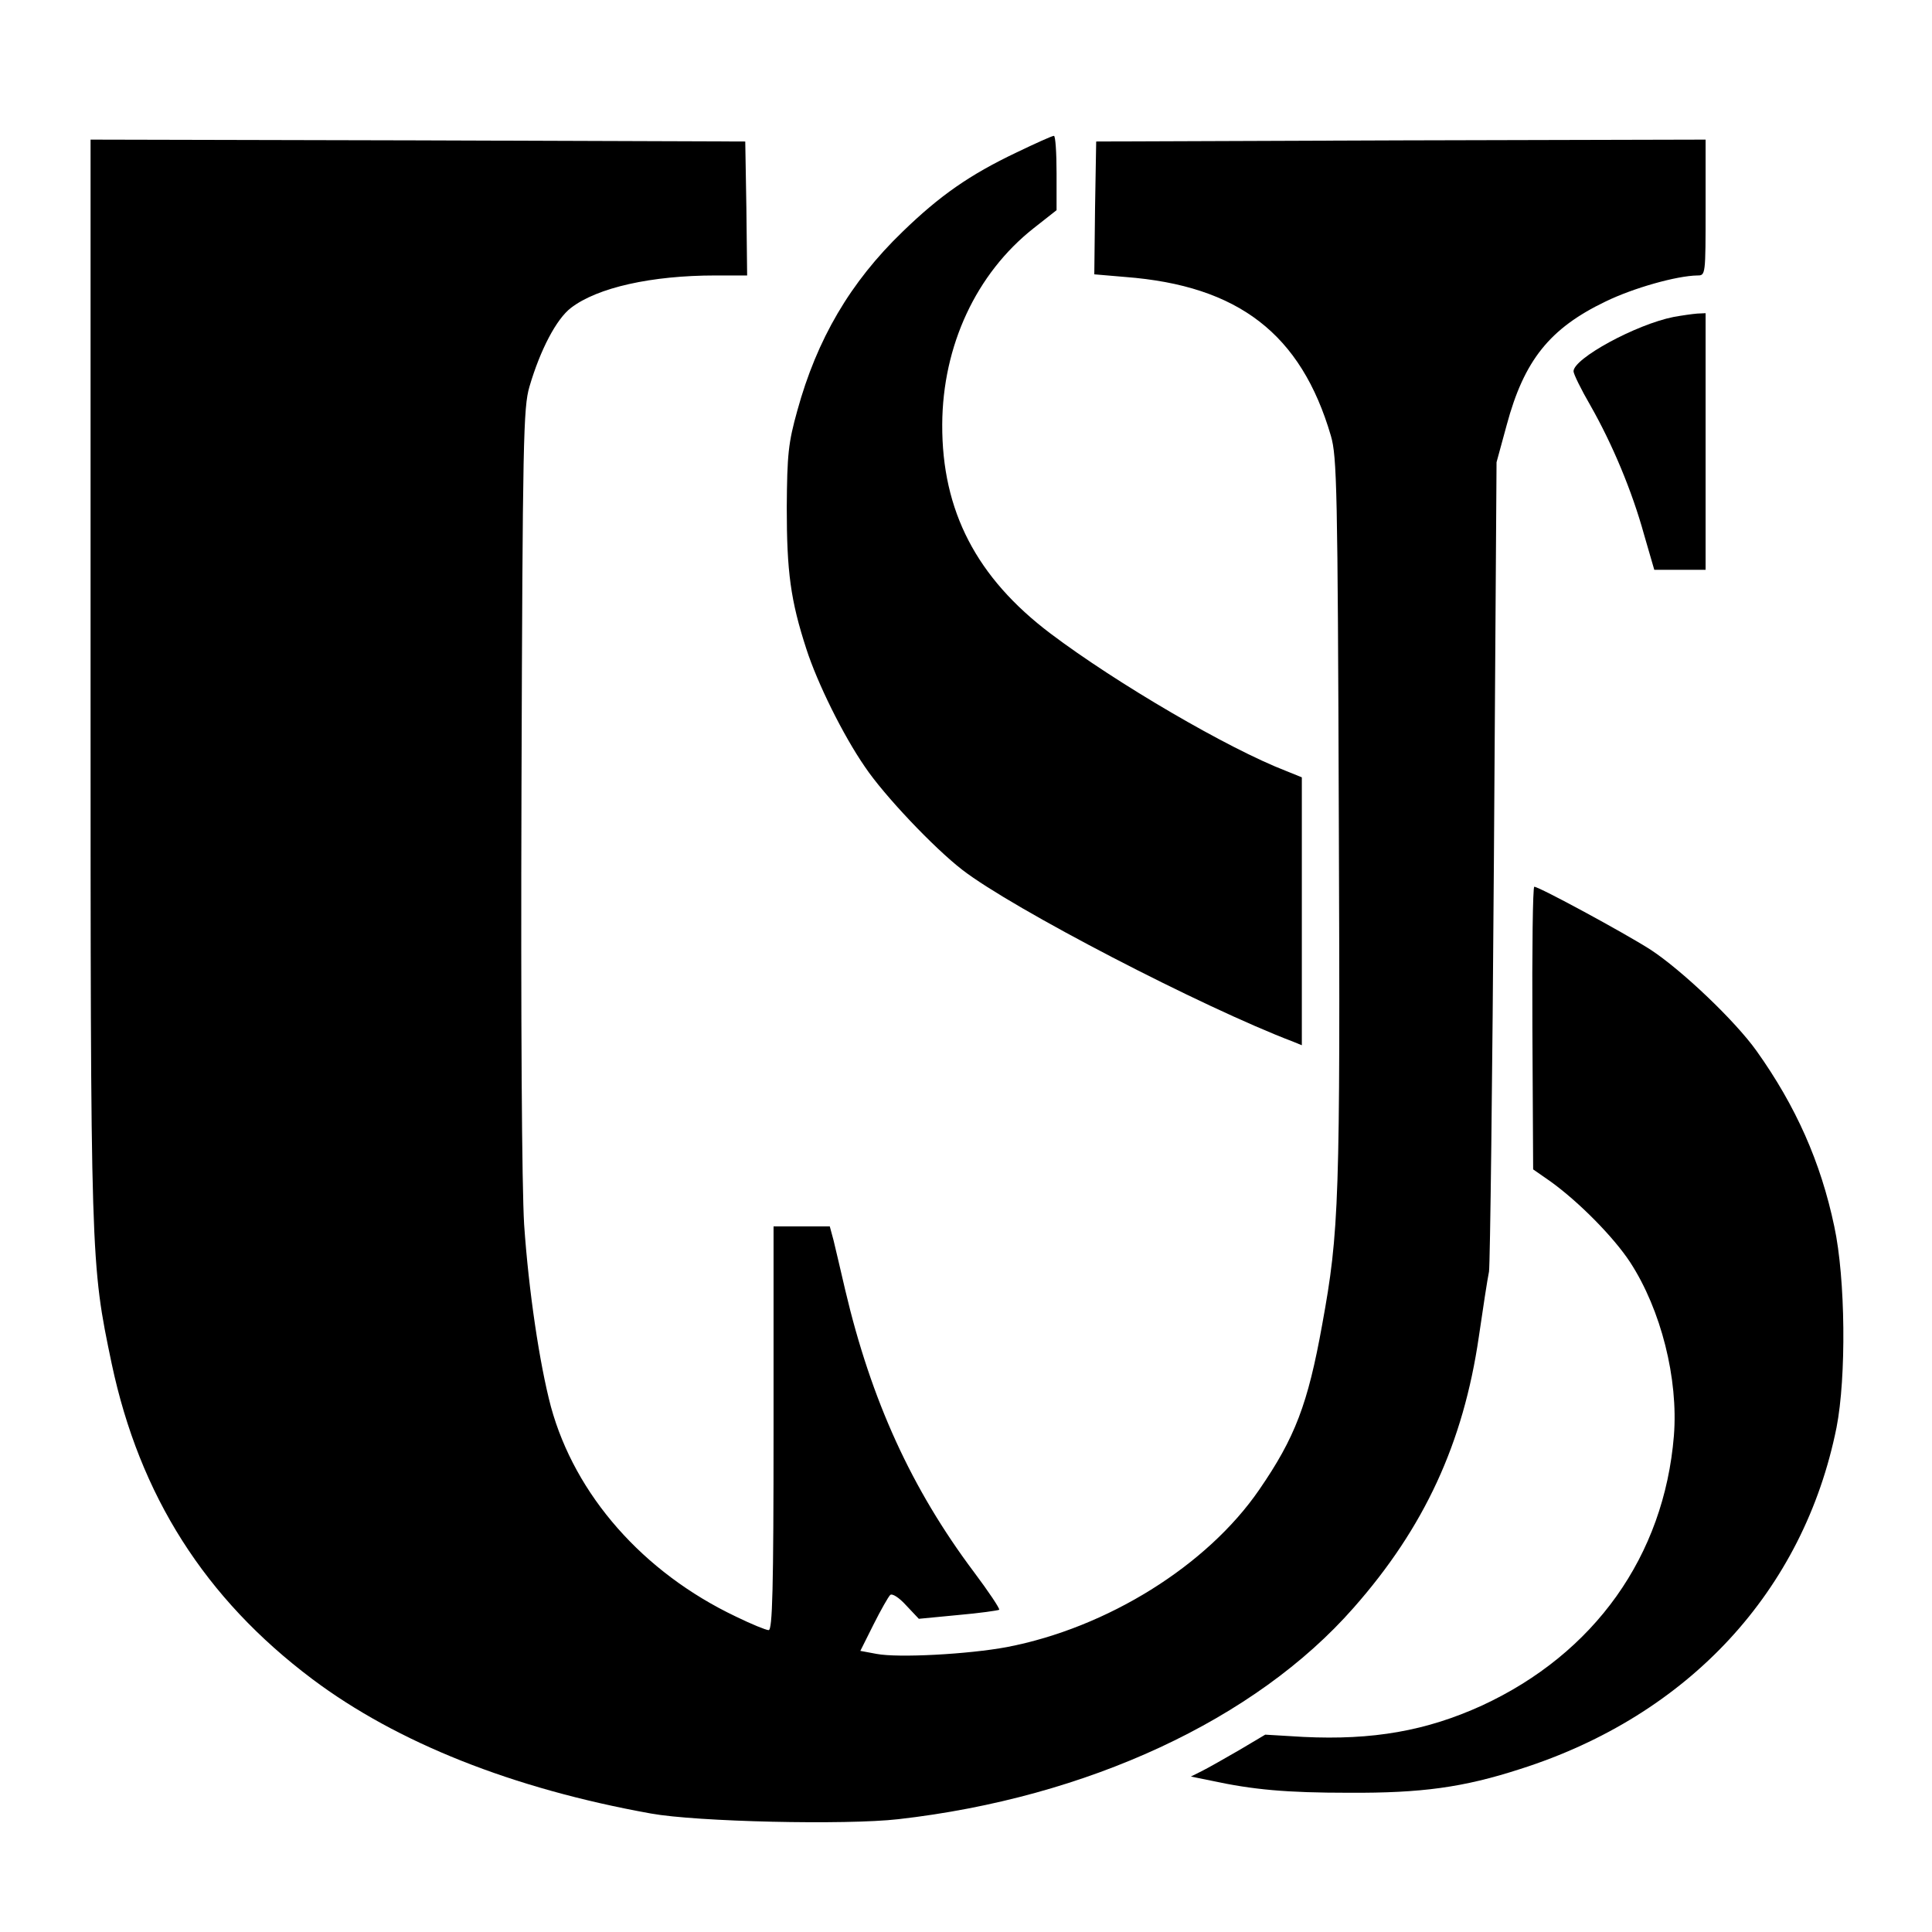 <?xml version="1.0" standalone="no"?>
<!DOCTYPE svg PUBLIC "-//W3C//DTD SVG 20010904//EN"
 "http://www.w3.org/TR/2001/REC-SVG-20010904/DTD/svg10.dtd">
<svg version="1.0" xmlns="http://www.w3.org/2000/svg"
 width="512pt" height="512pt" viewBox="0 0 512 512"
 preserveAspectRatio="xMidYMid meet">
<g transform="translate(0,512) scale(0.1,-0.1)"
fill="#000000" stroke="none">
<path d="M2694 4716 c-124 -59 -203 -114 -302 -210 -139 -134 -227 -285 -279
-474 -24 -86 -27 -116 -28 -257 0 -170 10 -246 52 -375 29 -90 97 -228 155
-312 51 -76 183 -215 258 -273 133 -103 636 -364 878 -456 l22 -9 0 355 0 355
-42 17 c-153 59 -449 232 -624 364 -196 148 -288 325 -287 554 1 209 90 400
242 520 l61 48 0 98 c0 55 -3 99 -7 99 -5 0 -49 -20 -99 -44z"/>
<path d="M240 3323 c0 -1551 0 -1549 56 -1817 74 -349 247 -622 532 -836 224
-168 530 -290 897 -356 121 -22 516 -31 656 -15 501 57 946 264 1206 560 188
213 291 437 332 718 11 76 23 154 27 173 3 19 9 510 13 1090 l7 1055 27 99
c46 171 114 256 262 327 74 36 188 68 243 69 22 0 22 0 22 180 l0 180 -807 -2
-808 -3 -3 -176 -2 -176 82 -7 c300 -23 466 -151 545 -421 16 -55 18 -138 21
-1015 4 -1014 1 -1093 -44 -1340 -38 -211 -72 -300 -167 -438 -138 -201 -403
-366 -669 -417 -102 -19 -288 -29 -345 -18 l-43 8 35 70 c19 38 39 73 44 78 5
5 23 -6 42 -27 l34 -36 104 10 c57 5 106 12 109 14 2 3 -28 48 -67 100 -165
220 -272 454 -341 747 -12 52 -26 111 -31 132 l-10 37 -74 0 -75 0 0 -535 c0
-428 -3 -535 -13 -535 -7 0 -46 16 -87 36 -246 117 -426 322 -490 556 -30 113
-59 307 -71 483 -6 101 -9 529 -7 1160 3 922 5 1005 21 1060 29 99 72 180 110
209 70 54 214 86 383 86 l84 0 -2 178 -3 177 -867 3 -868 2 0 -1427z"/>
<path d="M4435 4280 c-100 -20 -265 -110 -265 -144 0 -7 20 -48 45 -91 58
-102 110 -226 142 -342 l27 -93 68 0 68 0 0 340 0 340 -22 -1 c-13 -1 -41 -5
-63 -9z"/>
<path d="M4061 2396 l2 -375 46 -32 c75 -54 167 -147 211 -214 82 -126 128
-309 116 -460 -26 -318 -210 -577 -509 -715 -147 -67 -289 -92 -473 -83 l-101
6 -69 -41 c-38 -22 -82 -47 -98 -55 l-30 -15 54 -11 c111 -24 199 -32 365 -32
192 -1 303 14 454 63 446 142 751 472 838 905 26 133 24 394 -6 533 -36 171
-102 319 -206 465 -57 80 -199 215 -282 269 -69 44 -294 166 -307 166 -4 0 -6
-168 -5 -374z"/>
</g>
</svg>
